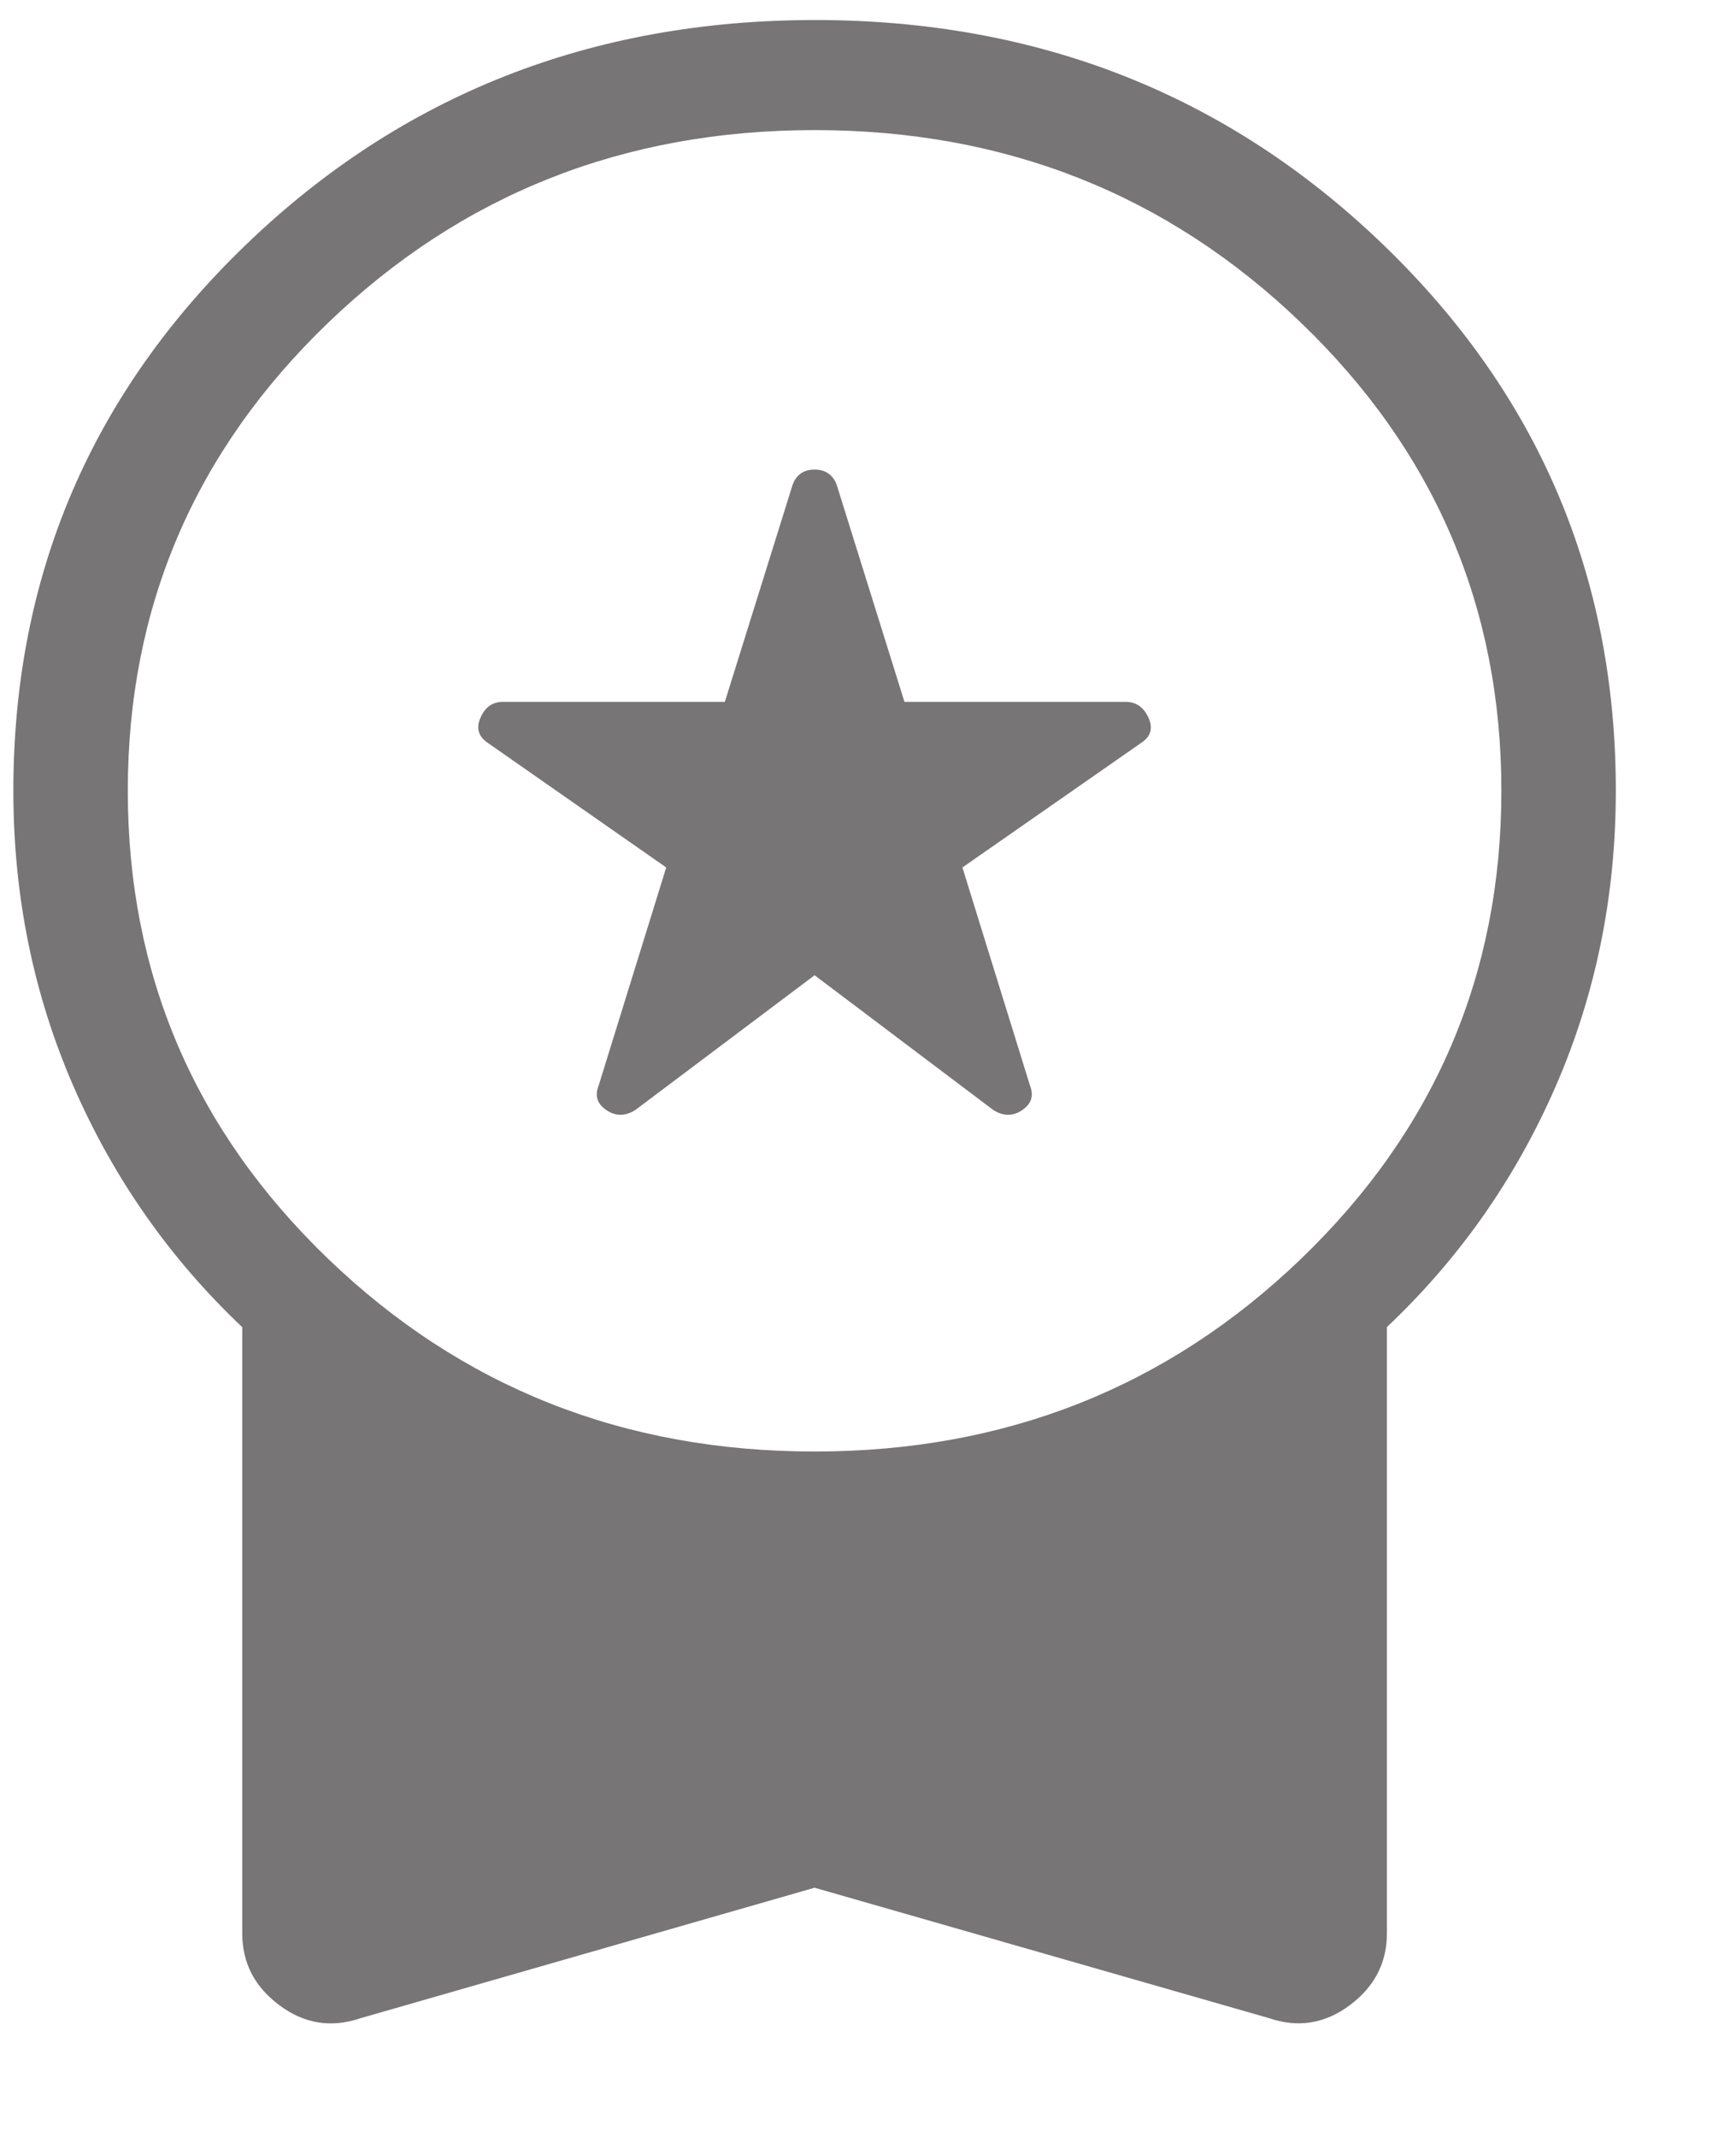 <svg width="13" height="16" viewBox="0 0 13 16" fill="none" xmlns="http://www.w3.org/2000/svg">
<path d="M6.1 7.302L4.759 8.31C4.684 8.358 4.612 8.359 4.543 8.313C4.473 8.267 4.453 8.206 4.482 8.131L4.989 6.495L3.654 5.563C3.582 5.515 3.564 5.452 3.598 5.374C3.632 5.295 3.688 5.255 3.766 5.255H5.428L5.936 3.628C5.964 3.554 6.019 3.516 6.1 3.516C6.181 3.516 6.236 3.554 6.265 3.628L6.773 5.255H8.429C8.507 5.255 8.564 5.294 8.6 5.373C8.636 5.451 8.618 5.515 8.546 5.562L7.207 6.495L7.714 8.131C7.743 8.206 7.722 8.267 7.653 8.313C7.584 8.359 7.512 8.358 7.437 8.31L6.1 7.302ZM6.1 14.134L2.703 15.11C2.483 15.185 2.28 15.154 2.094 15.015C1.907 14.877 1.814 14.697 1.814 14.475V9.937C1.272 9.424 0.85 8.822 0.55 8.133C0.25 7.444 0.1 6.706 0.1 5.921C0.1 4.312 0.682 2.948 1.845 1.829C3.009 0.71 4.427 0.151 6.1 0.15C7.773 0.149 9.191 0.709 10.355 1.829C11.518 2.948 12.1 4.312 12.1 5.921C12.1 6.706 11.95 7.444 11.65 8.133C11.35 8.822 10.929 9.423 10.386 9.936V14.474C10.386 14.696 10.293 14.876 10.106 15.015C9.92 15.153 9.717 15.185 9.498 15.109L6.1 14.134ZM6.1 10.868C7.529 10.868 8.743 10.387 9.743 9.425C10.743 8.463 11.243 7.295 11.243 5.921C11.243 4.547 10.743 3.379 9.743 2.417C8.743 1.455 7.529 0.974 6.1 0.974C4.671 0.974 3.457 1.455 2.457 2.417C1.457 3.379 0.957 4.547 0.957 5.921C0.957 7.295 1.457 8.463 2.457 9.425C3.457 10.387 4.671 10.868 6.1 10.868Z" fill="#777575"/>
</svg>

